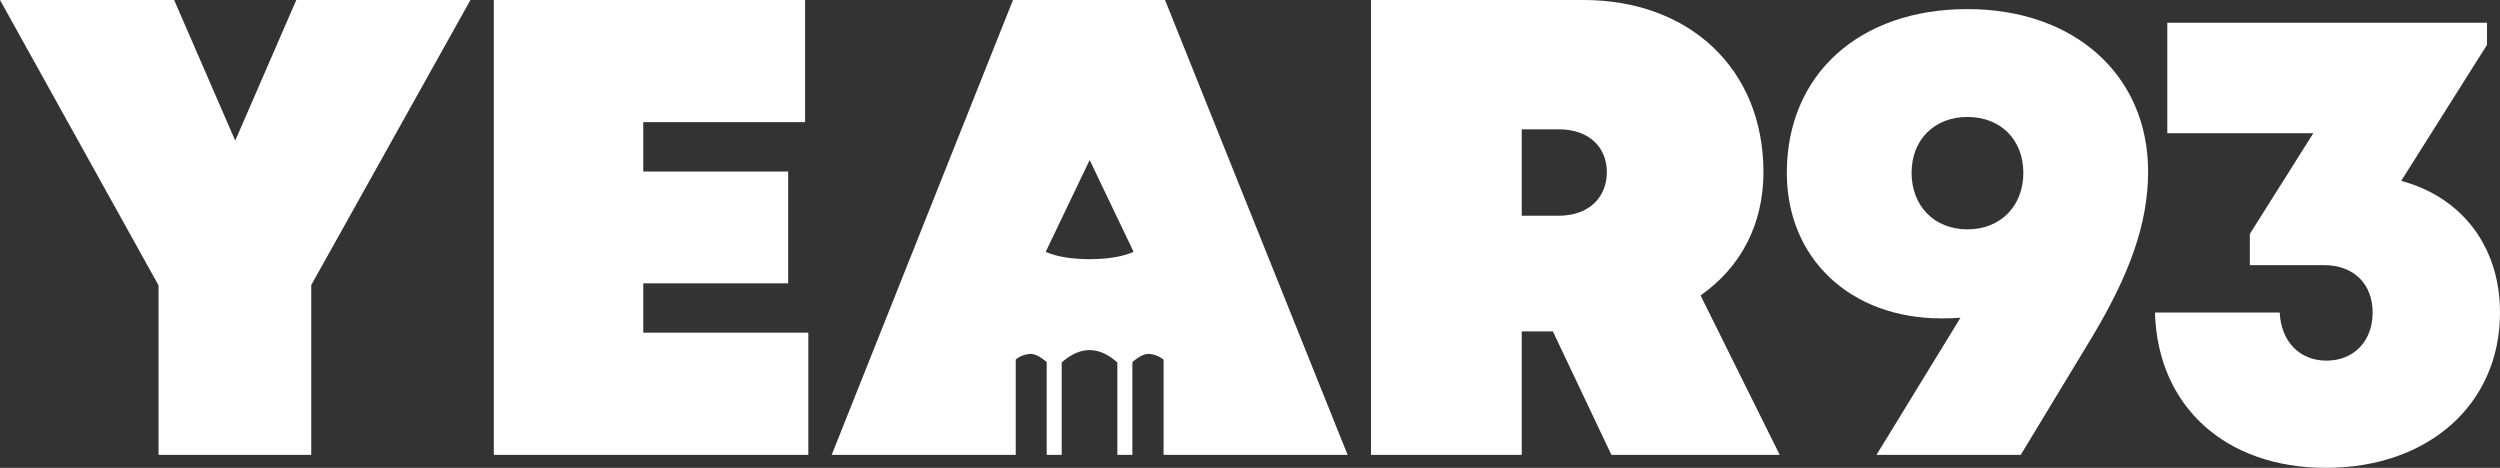 <svg id="Primair" xmlns="http://www.w3.org/2000/svg" viewBox="0 0 999.544 187.052"><rect x="0" y="0" width="999.544" height="187.052" fill="#333333" stroke="none"/><path d="M126.327,116.351v67.884H65.276V116.481L1.886,2.379H71.511L95.932,58.607l24.42-56.228h69.625Z" transform="translate(-1.886 -2.379)" fill="#fff"/><path d="M325.065,135.394v48.841H199.325V2.379H323.766V51.221H259.077V70.965h57.934V115.65H259.077v19.744Z" transform="translate(-1.886 -2.379)" fill="#fff"/><path d="M540.683,184.237l-73-181.85h-60.79l-72.48,181.85h73.58v-38.13a10.4,10.4,0,0,1,5.86-2.22c1.99-.07,4.37,1.42,6.52,3.27v37.08h6V147.3c2.72-2.37,6.42-4.93,11.12-4.93,4.72,0,8.42,2.56,11.13,4.93v36.94h6v-37.08c2.16-1.85,4.53-3.34,6.52-3.27a10.453,10.453,0,0,1,5.96,2.3v38.05Zm-103.13-78.23c-5.57-.08-11.9-.49-17.58-2.94l17.58-36.71,17.57,36.71C449.453,105.517,443.123,105.927,437.553,106.007Z" transform="translate(-1.886 -2.379)" fill="#fff"/><path d="M622.743,134.874H610.3v49.361H550.032V2.379h84.952c42.346,0,71.963,27.538,71.963,68.846,0,20.96-9.155,38.085-25.148,49.272l31.643,63.738H646.156ZM610.3,88.631h14.808c12.21,0,19.225-7.534,19.225-17.406s-7.015-17.147-19.225-17.147H610.3Z" transform="translate(-1.886 -2.379)" fill="#fff"/><path d="M860.737,70.965c0,21.3-7.794,41.827-22.6,66.507l-28.318,46.763H752.144l33.575-54.817c-2.4.18-4.917.26-7.6.26-36.371,0-61.831-23.9-61.831-58.193,0-39.229,28.837-65.469,72.222-65.469C831.38,6.016,860.737,32.516,860.737,70.965Zm-49.88.52c0-13.25-9.093-22.343-22.343-22.343s-22.342,9.093-22.342,22.343,9.093,22.6,22.342,22.6S810.857,84.734,810.857,71.485Z" transform="translate(-1.886 -2.379)" fill="#fff"/><path d="M1001.43,127.34c0,36.632-28.577,62.091-69.624,62.091-40.268,0-67.287-24.681-68.326-62.091h49.88c.52,11.431,7.794,19.225,18.705,19.225s18.446-7.794,18.446-19.225-7.534-18.965-19.485-18.965H901.409V95.905l25.385-40.268H868.416V11.472H996.234v8.833L961.921,74.691C986.089,81.167,1001.43,100.888,1001.43,127.34Z" transform="translate(-1.886 -2.379)" fill="#fff"/></svg>